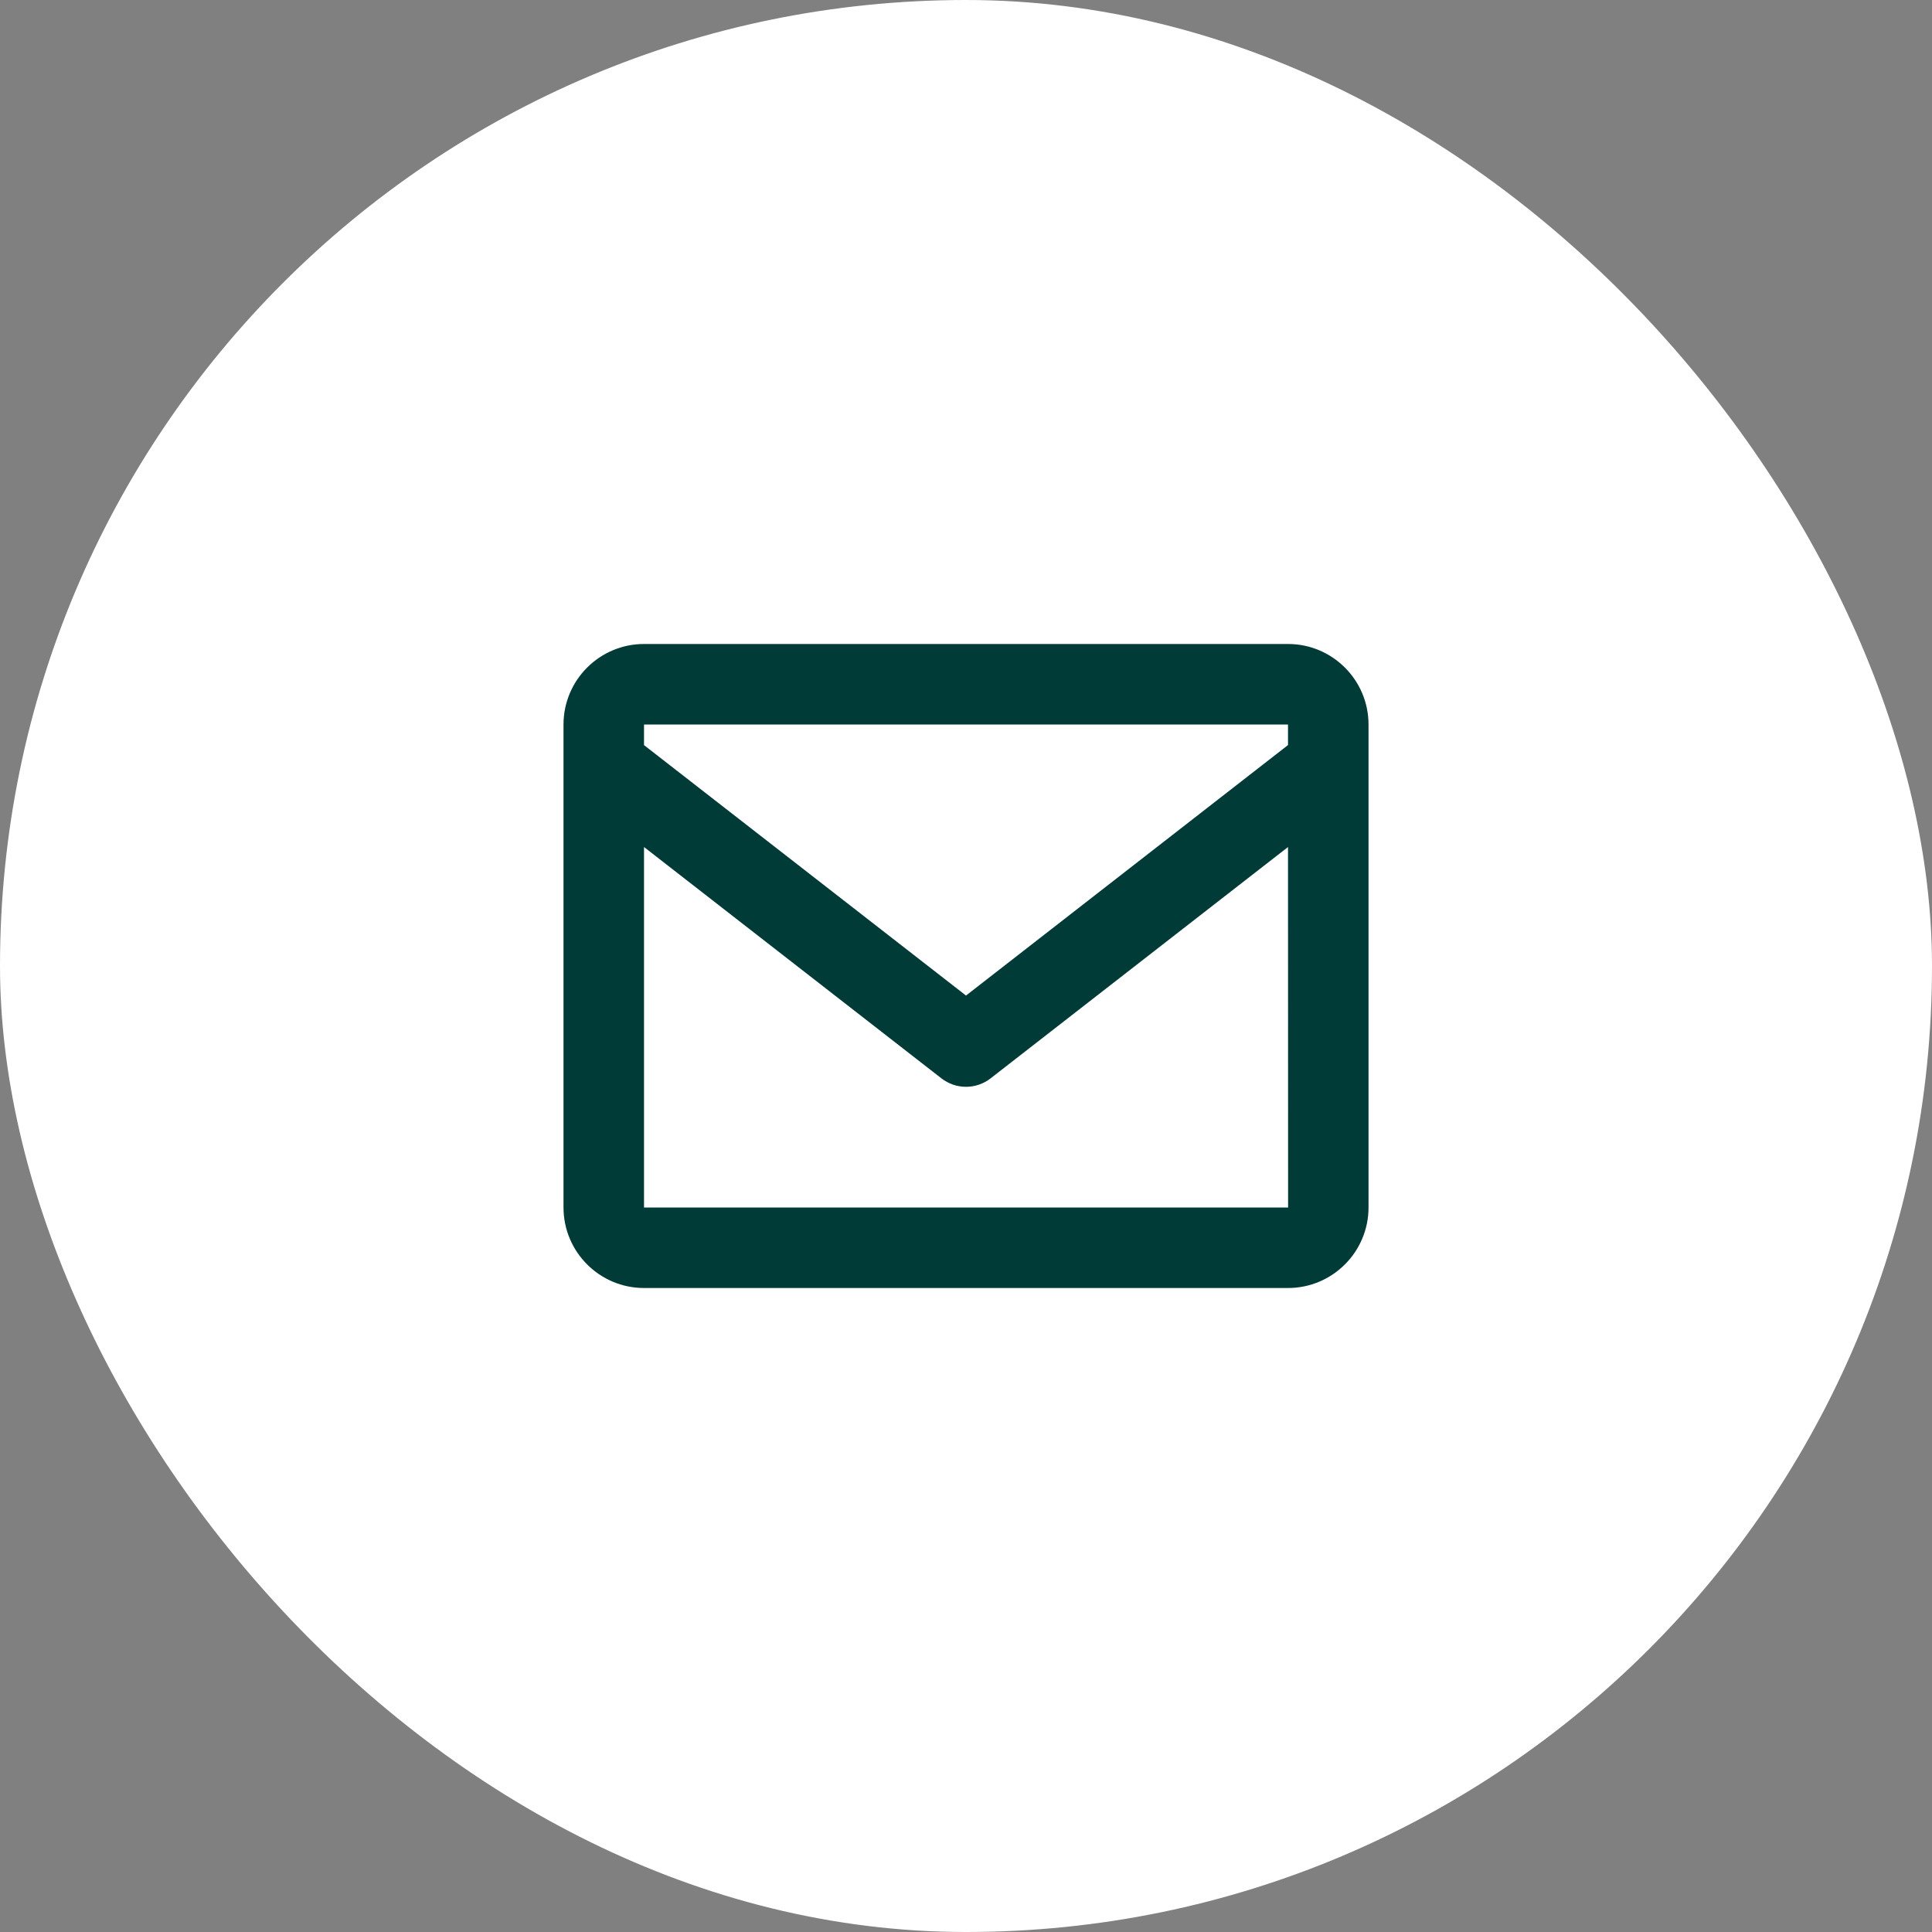 <svg xmlns="http://www.w3.org/2000/svg" width="64" height="64" viewBox="0 0 64 64" fill="none"><rect x="0" y="0" width="64" height="64" fill="#808080" stroke="none"/><rect width="64" height="64" rx="32" fill="white"></rect><path d="M42.667 21.333H21.334C19.863 21.333 18.667 22.529 18.667 24V40C18.667 41.471 19.863 42.667 21.334 42.667H42.667C44.138 42.667 45.334 41.471 45.334 40V24C45.334 22.529 44.138 21.333 42.667 21.333ZM42.667 24V24.681L32 32.979L21.334 24.683V24H42.667ZM21.334 40V28.059L31.182 35.719C31.415 35.902 31.703 36.002 32 36.002C32.297 36.002 32.586 35.902 32.819 35.719L42.667 28.059L42.67 40H21.334Z" fill="#003B37"></path></svg>